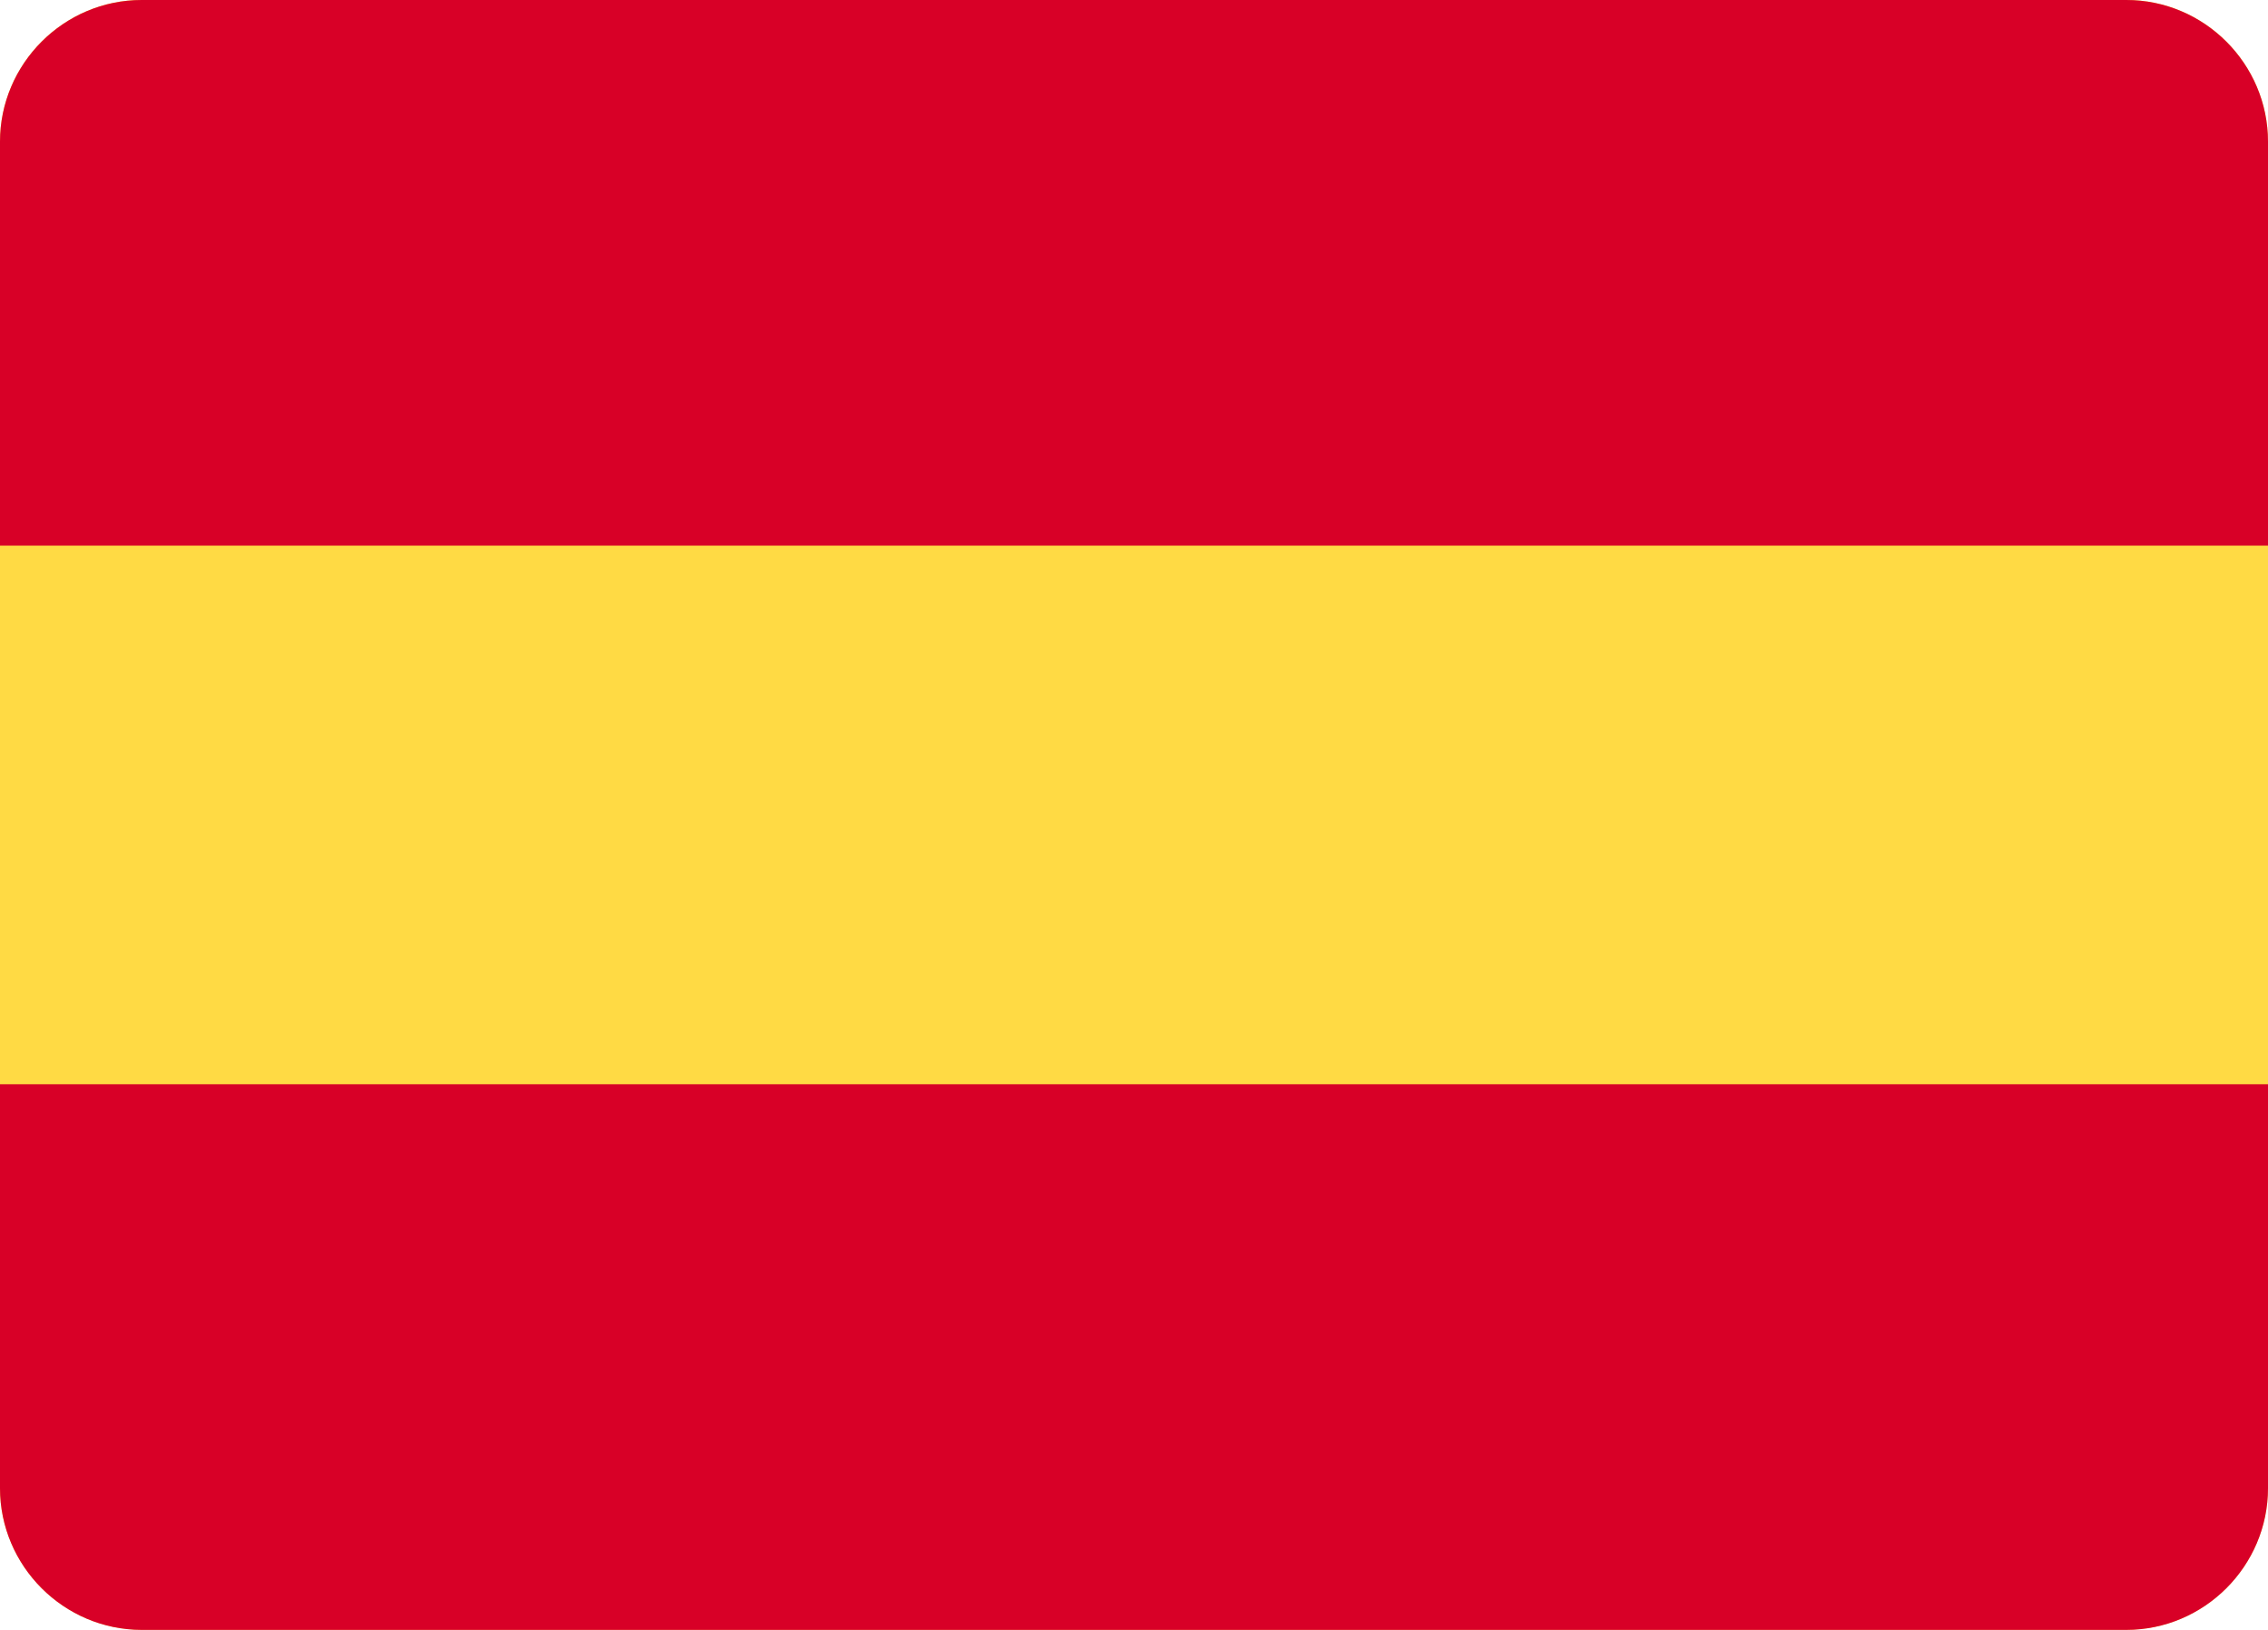 <?xml version="1.0" encoding="utf-8"?>
<!-- Generator: Adobe Illustrator 25.2.1, SVG Export Plug-In . SVG Version: 6.00 Build 0)  -->
<svg version="1.1" id="Livello_1" xmlns="http://www.w3.org/2000/svg" xmlns:xlink="http://www.w3.org/1999/xlink" x="0px" y="0px"
	 viewBox="0 0 32 23" style="enable-background:new 0 0 32 23;" xml:space="preserve">
<style type="text/css">
	.st0{fill:#FFDA44;}
	.st1{fill:#D80027;}
</style>
<g id="spain" transform="translate(9 -79.331)">
	<g transform="matrix(1, 0, 0, 1, -9, 79.33)">
		<path id="Rettangolo_2699-2" class="st0" d="M2,0h28c1.1,0,2,0.9,2,2v19c0,1.1-0.9,2-2,2H2c-1.1,0-2-0.9-2-2V2C0,0.9,0.9,0,2,0z"
			/>
	</g>
	<g id="Raggruppa_4500" transform="translate(0 85.331)">
		<path id="Rettangolo_2700" class="st1" d="M-7-6h28c1.1,0,2,0.9,2,2v5.7l0,0H-9l0,0V-4C-9-5.1-8.1-6-7-6z"/>
		<path id="Rettangolo_2701" class="st1" d="M-9,9.3h32l0,0V15c0,1.1-0.9,2-2,2H-7c-1.1,0-2-0.9-2-2V9.3L-9,9.3z"/>
	</g>
</g>
</svg>
